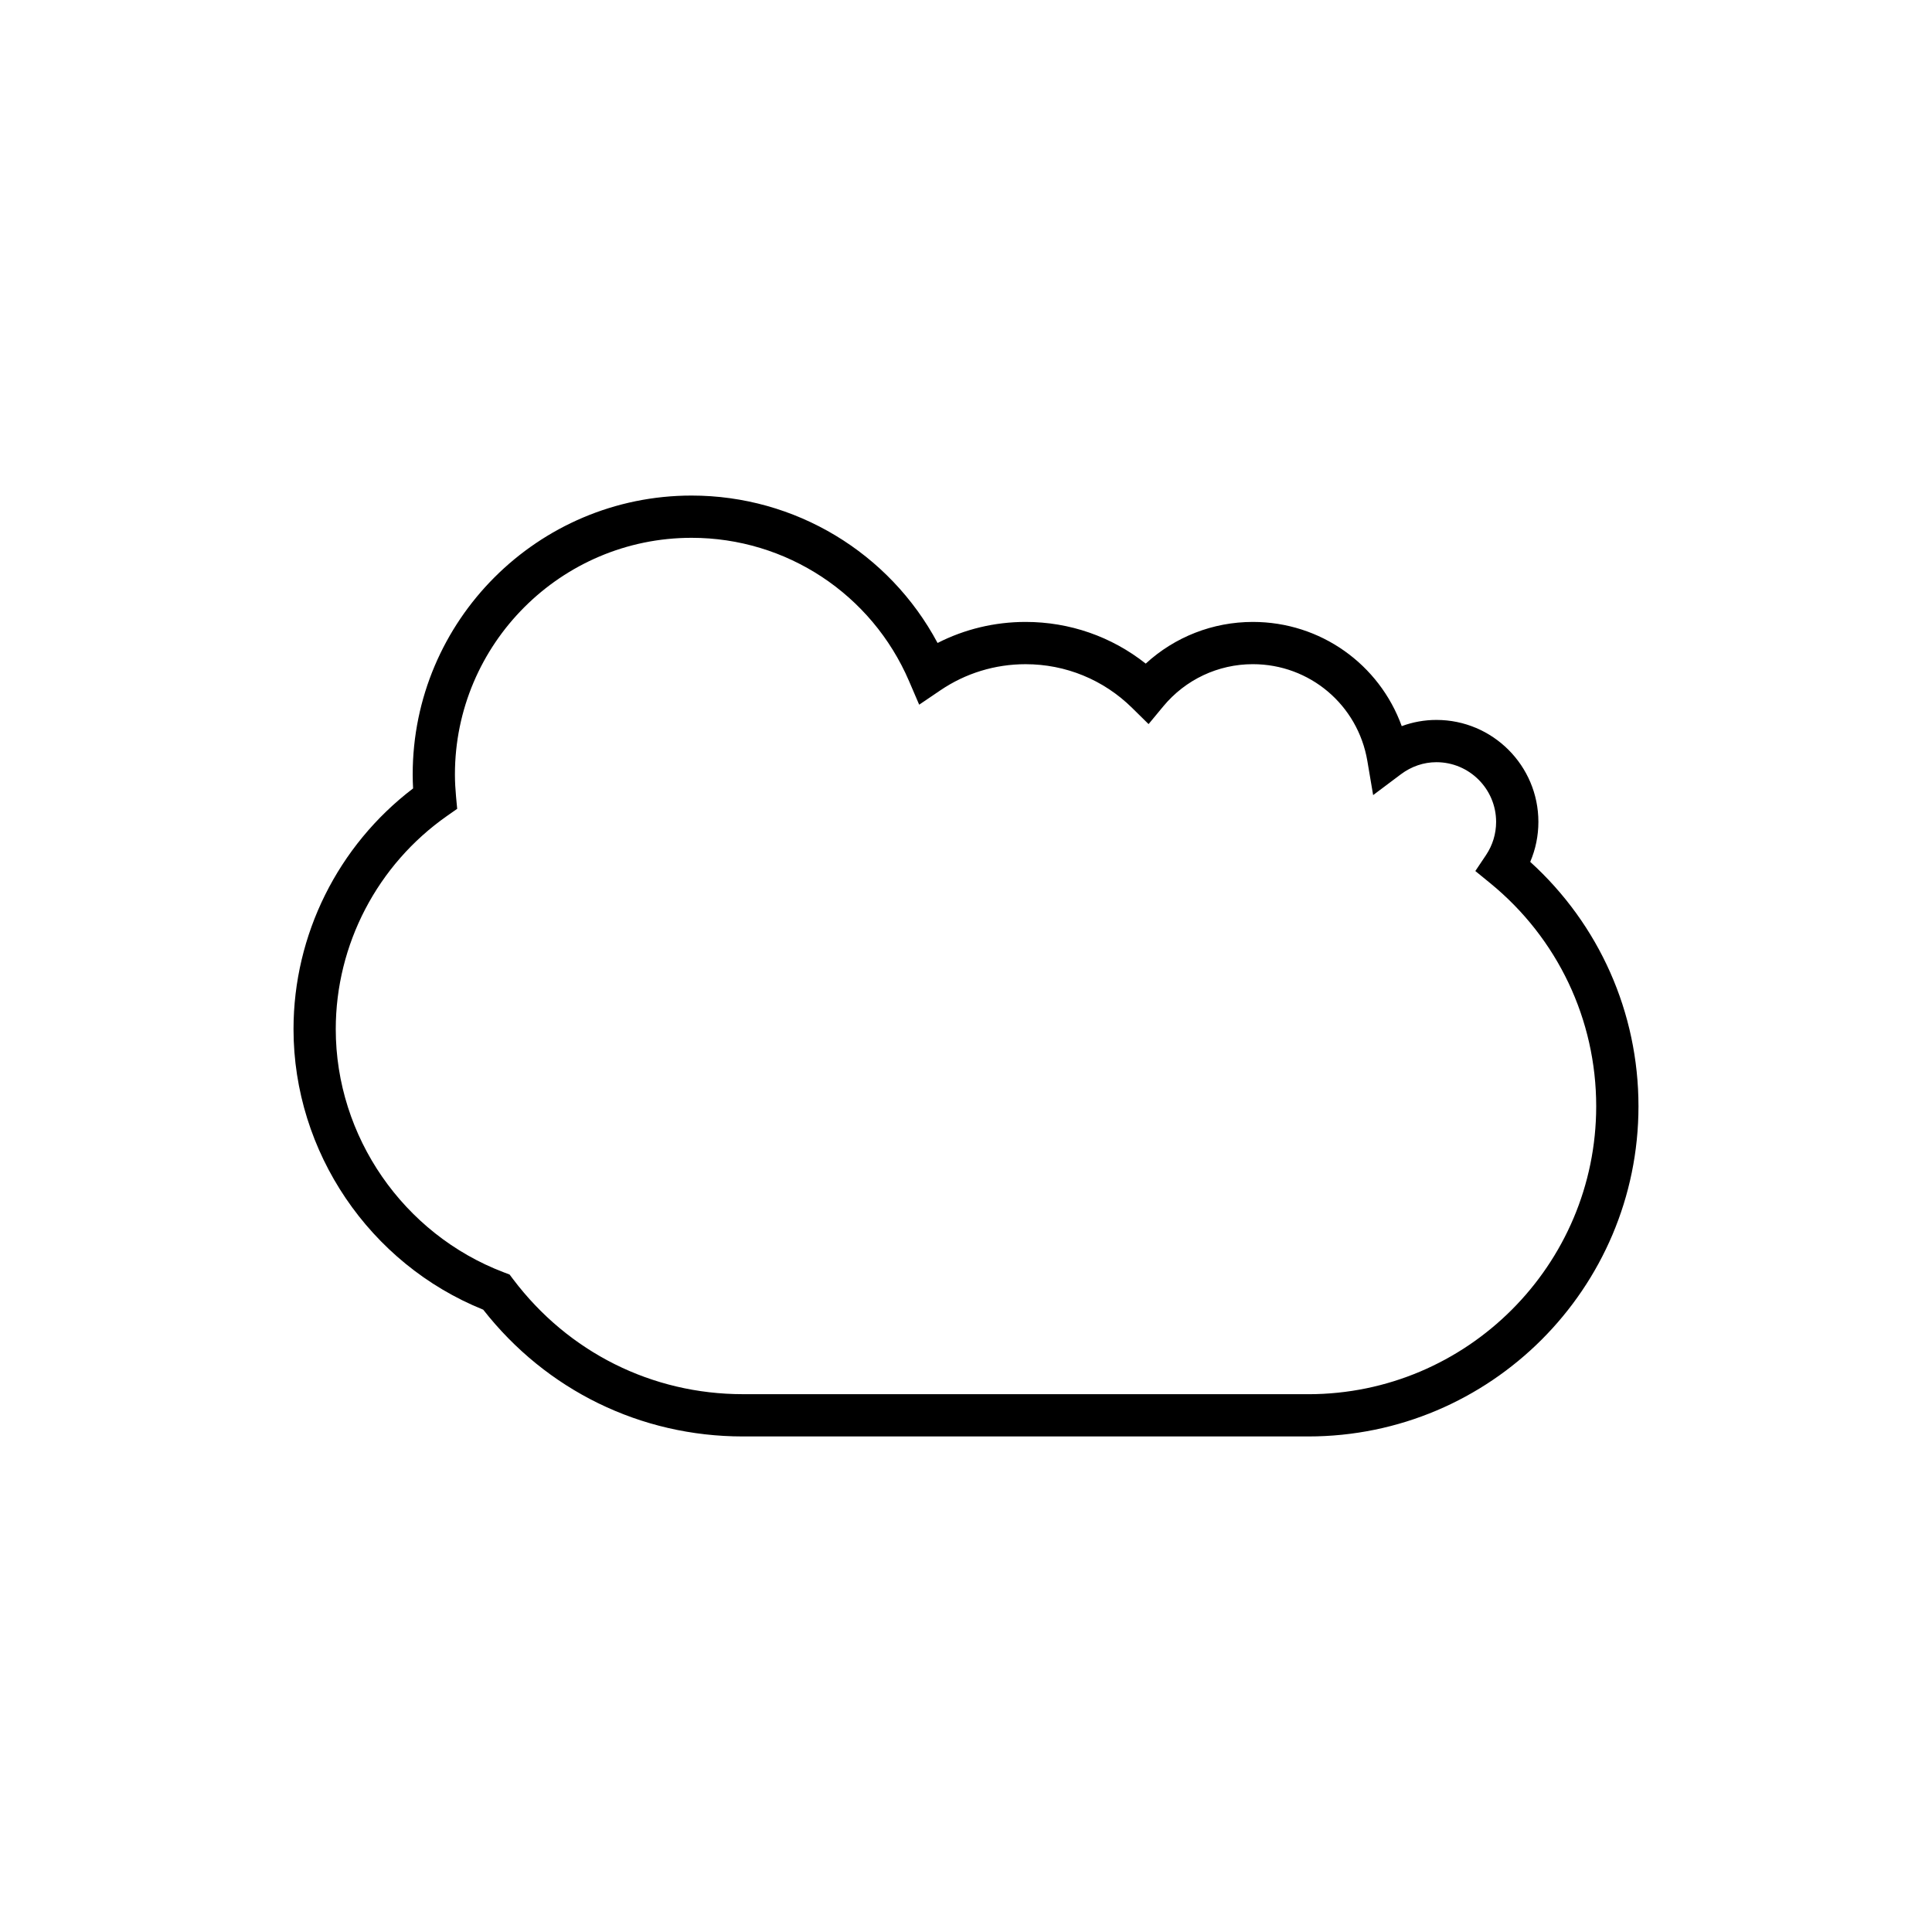 <?xml version="1.0" encoding="UTF-8"?>
<!-- Uploaded to: ICON Repo, www.svgrepo.com, Generator: ICON Repo Mixer Tools -->
<svg fill="#000000" width="800px" height="800px" version="1.1" viewBox="144 144 512 512" xmlns="http://www.w3.org/2000/svg">
 <path d="m272.06 491.08c16.742 21.371 41.727 33.594 68.809 33.594h149.84c48.25 0 87.504-39.254 87.504-87.504 0-24.82-10.398-48.168-28.688-64.766 1.426-3.332 2.164-6.922 2.164-10.598 0-14.898-12.121-27.016-27.016-27.016-3.164 0-6.266 0.559-9.199 1.645-5.922-16.371-21.484-27.617-39.449-27.617-10.613 0-20.688 3.969-28.395 11.047-9.047-7.16-20.16-11.047-31.844-11.047-8.18 0-16.129 1.914-23.32 5.578-12.781-23.926-37.727-39.066-65.184-39.066-40.758 0-73.914 33.156-73.914 73.914 0 1.242 0.039 2.473 0.105 3.699-19.898 15.148-31.688 38.762-31.688 63.801 0.004 32.52 20.141 62.188 50.277 74.336zm-9.566-130.87 2.664-1.863-0.301-3.234c-0.176-1.934-0.297-3.887-0.297-5.867 0-34.582 28.137-62.719 62.719-62.719 25.102 0 47.723 14.914 57.637 37.992l2.676 6.231 5.613-3.805c6.676-4.531 14.488-6.926 22.582-6.926 10.629 0 20.664 4.117 28.25 11.594l4.348 4.281 3.891-4.699c5.887-7.106 14.543-11.18 23.746-11.18 15.062 0 27.824 10.781 30.34 25.641l1.535 9.055 7.344-5.512c2.801-2.098 6.059-3.207 9.426-3.207 8.727 0 15.82 7.098 15.82 15.82 0 3.141-0.926 6.18-2.672 8.789l-2.836 4.231 3.945 3.219c17.848 14.578 28.086 36.125 28.086 59.121 0 42.074-34.23 76.309-76.309 76.309l-149.83-0.008c-24.07 0-46.25-11.086-60.855-30.418l-0.973-1.289-1.508-0.574c-26.648-10.117-44.555-36.016-44.555-64.453 0.004-22.457 11.039-43.594 29.516-56.527z"/>
</svg>